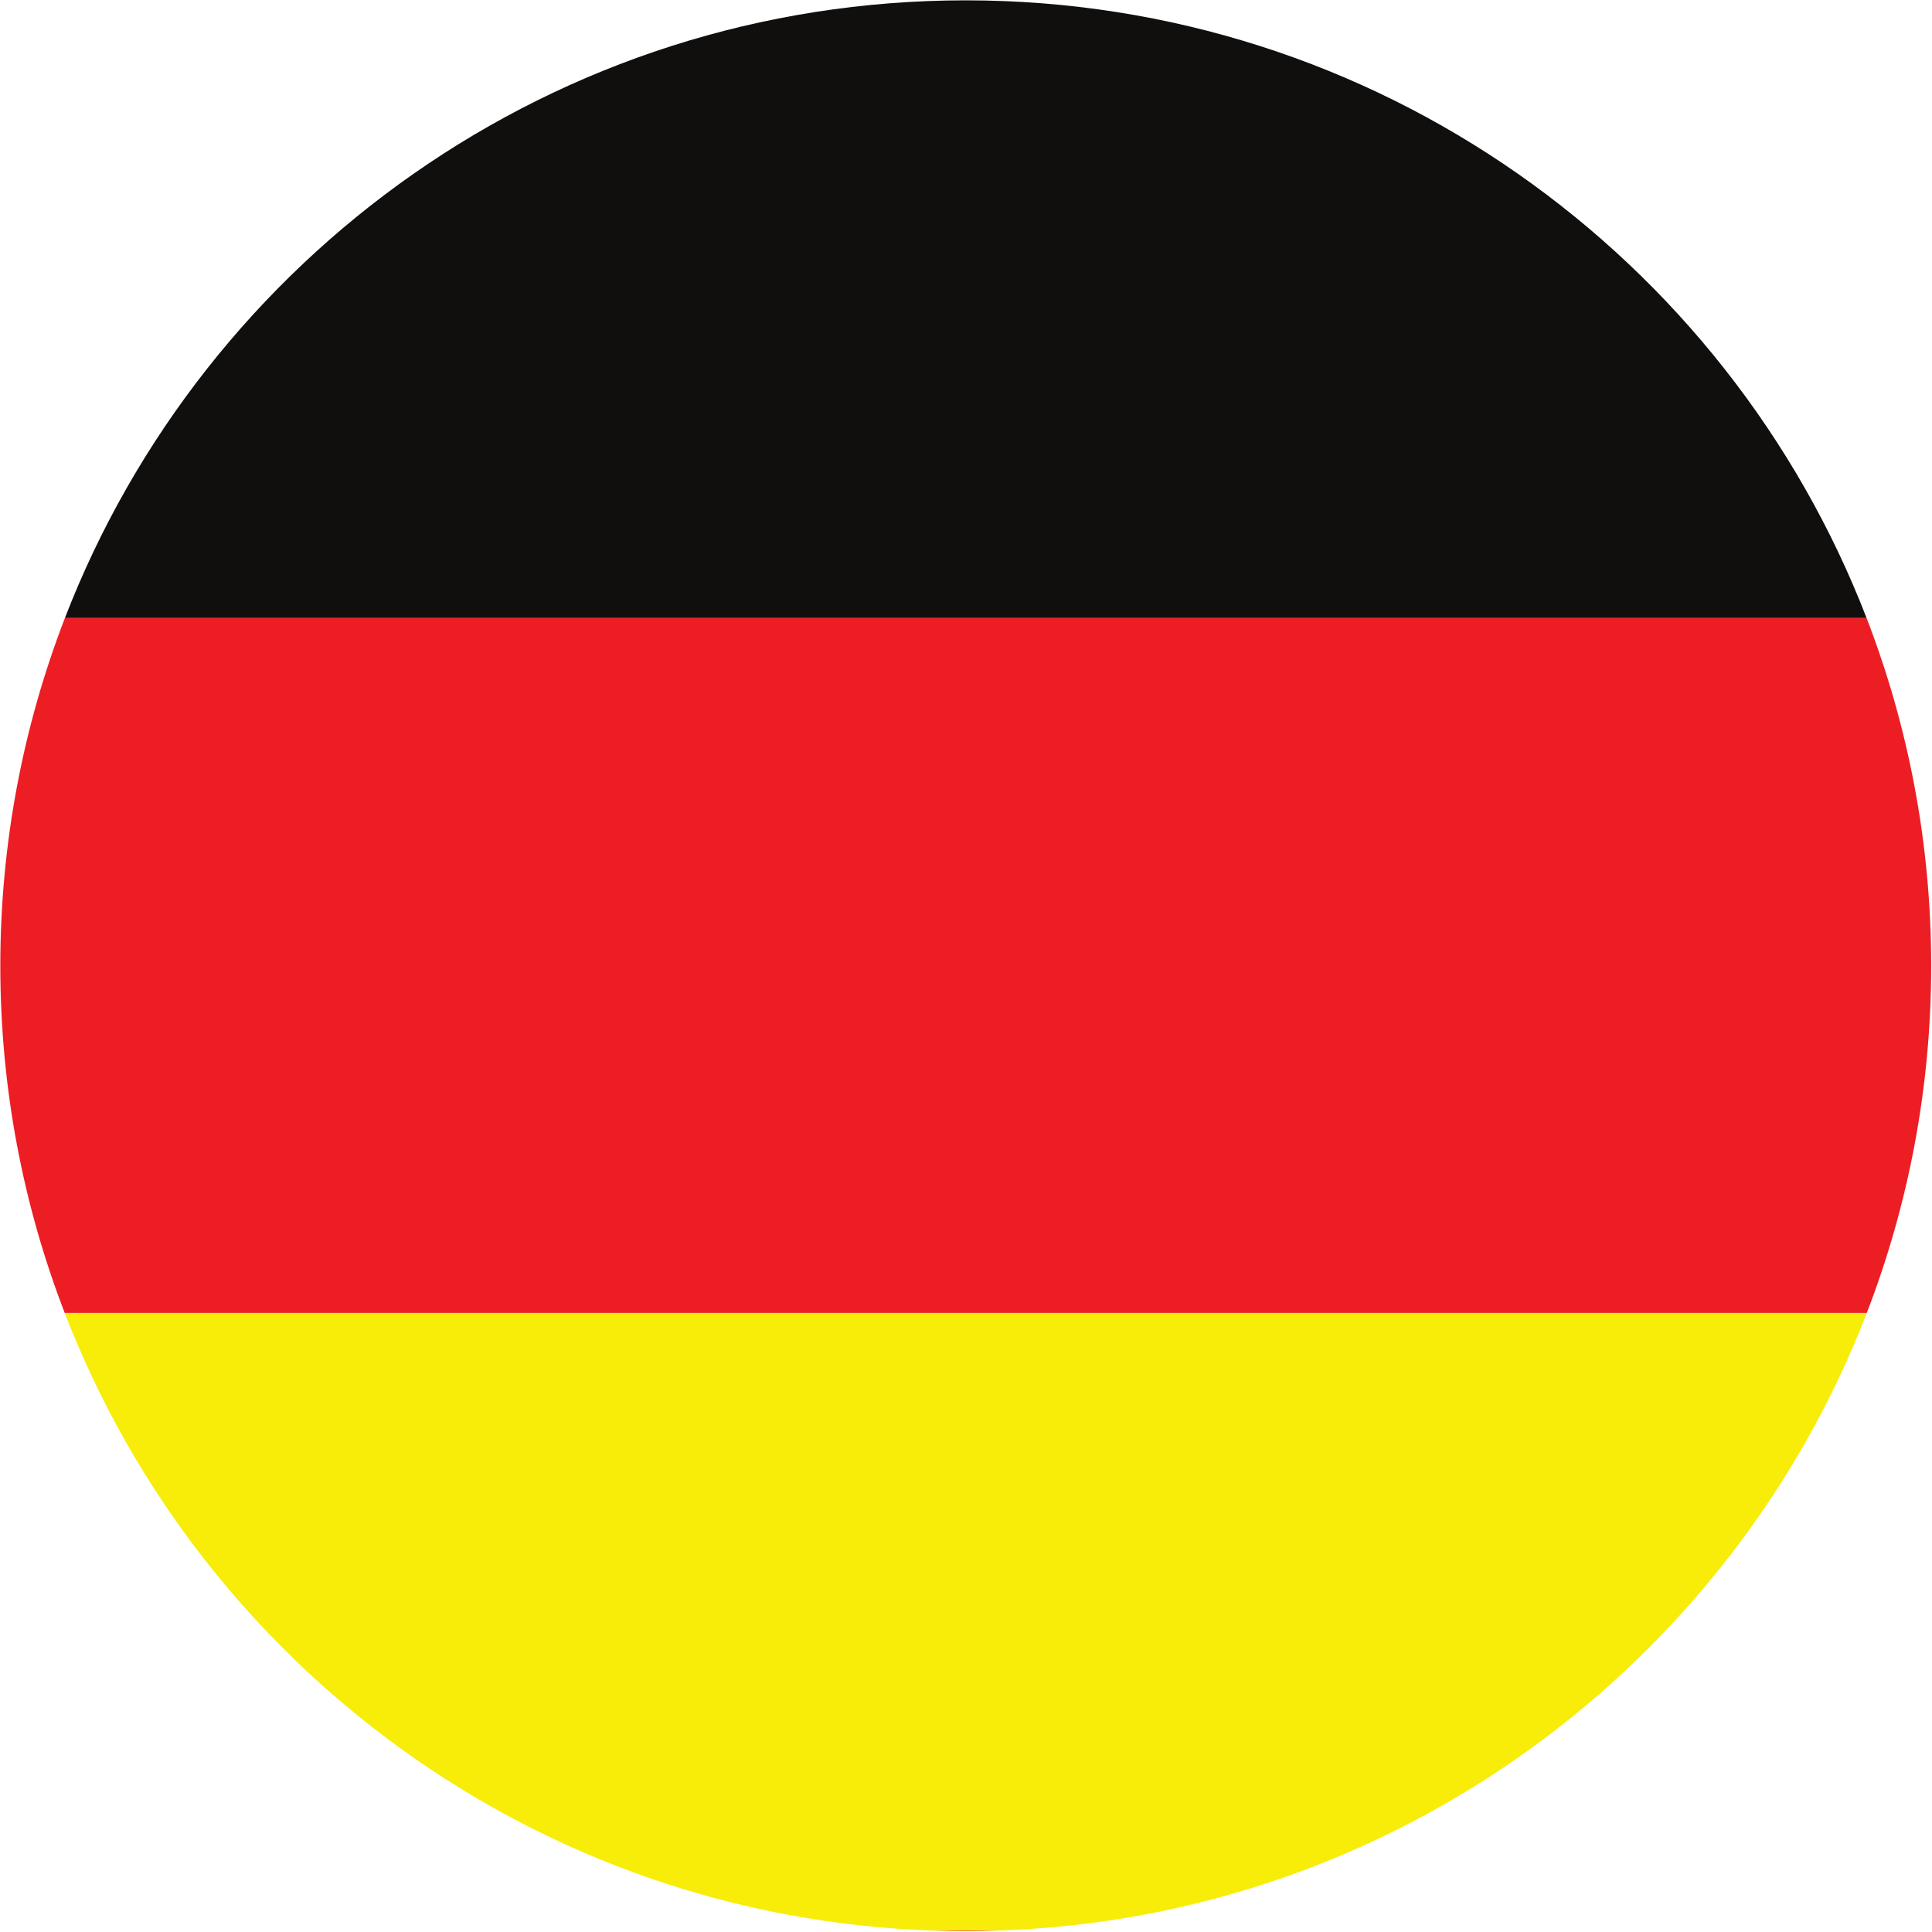 <svg xmlns="http://www.w3.org/2000/svg" xmlns:xlink="http://www.w3.org/1999/xlink" width="300" zoomAndPan="magnify" viewBox="0 0 224.88 225" height="300" preserveAspectRatio="xMidYMid meet" version="1.0"><defs><clipPath id="12a108a560"><path d="M 108 224 L 117 224 L 117 224.938 L 108 224.938 Z M 108 224 " clip-rule="nonzero"/></clipPath><clipPath id="b3006c4f0f"><path d="M 0 71 L 224.762 71 L 224.762 153 L 0 153 Z M 0 71 " clip-rule="nonzero"/></clipPath><clipPath id="75ef8cdc08"><path d="M 7 0.059 L 218 0.059 L 218 72 L 7 72 Z M 7 0.059 " clip-rule="nonzero"/></clipPath><clipPath id="881a51cc8c"><path d="M 7 152 L 218 152 L 218 224.938 L 7 224.938 Z M 7 152 " clip-rule="nonzero"/></clipPath></defs><g clip-path="url(#12a108a560)"><path fill="#ed1d24" d="M 112.414 224.902 C 113.688 224.902 114.957 224.875 116.223 224.832 L 108.602 224.832 C 109.867 224.875 111.137 224.902 112.414 224.902 " fill-opacity="1" fill-rule="nonzero"/></g><g clip-path="url(#b3006c4f0f)"><path fill="#ed1d24" d="M 7.5 71.973 C 2.648 84.539 -0.023 98.191 -0.023 112.473 C -0.023 126.727 2.637 140.355 7.477 152.906 L 217.344 152.906 C 222.184 140.355 224.844 126.727 224.844 112.473 C 224.844 98.191 222.176 84.539 217.32 71.973 L 7.5 71.973 " fill-opacity="1" fill-rule="nonzero"/></g><g clip-path="url(#75ef8cdc08)"><path fill="#100f0d" d="M 112.414 0.039 C 64.594 0.039 23.758 29.891 7.5 71.973 L 217.32 71.973 C 201.062 29.891 160.223 0.039 112.414 0.039 " fill-opacity="1" fill-rule="nonzero"/></g><g clip-path="url(#881a51cc8c)"><path fill="#f7ed08" d="M 108.602 224.832 L 116.223 224.832 C 162.41 223.289 201.535 193.895 217.344 152.906 L 7.477 152.906 C 23.281 193.895 62.41 223.289 108.602 224.832 " fill-opacity="1" fill-rule="nonzero"/></g></svg>